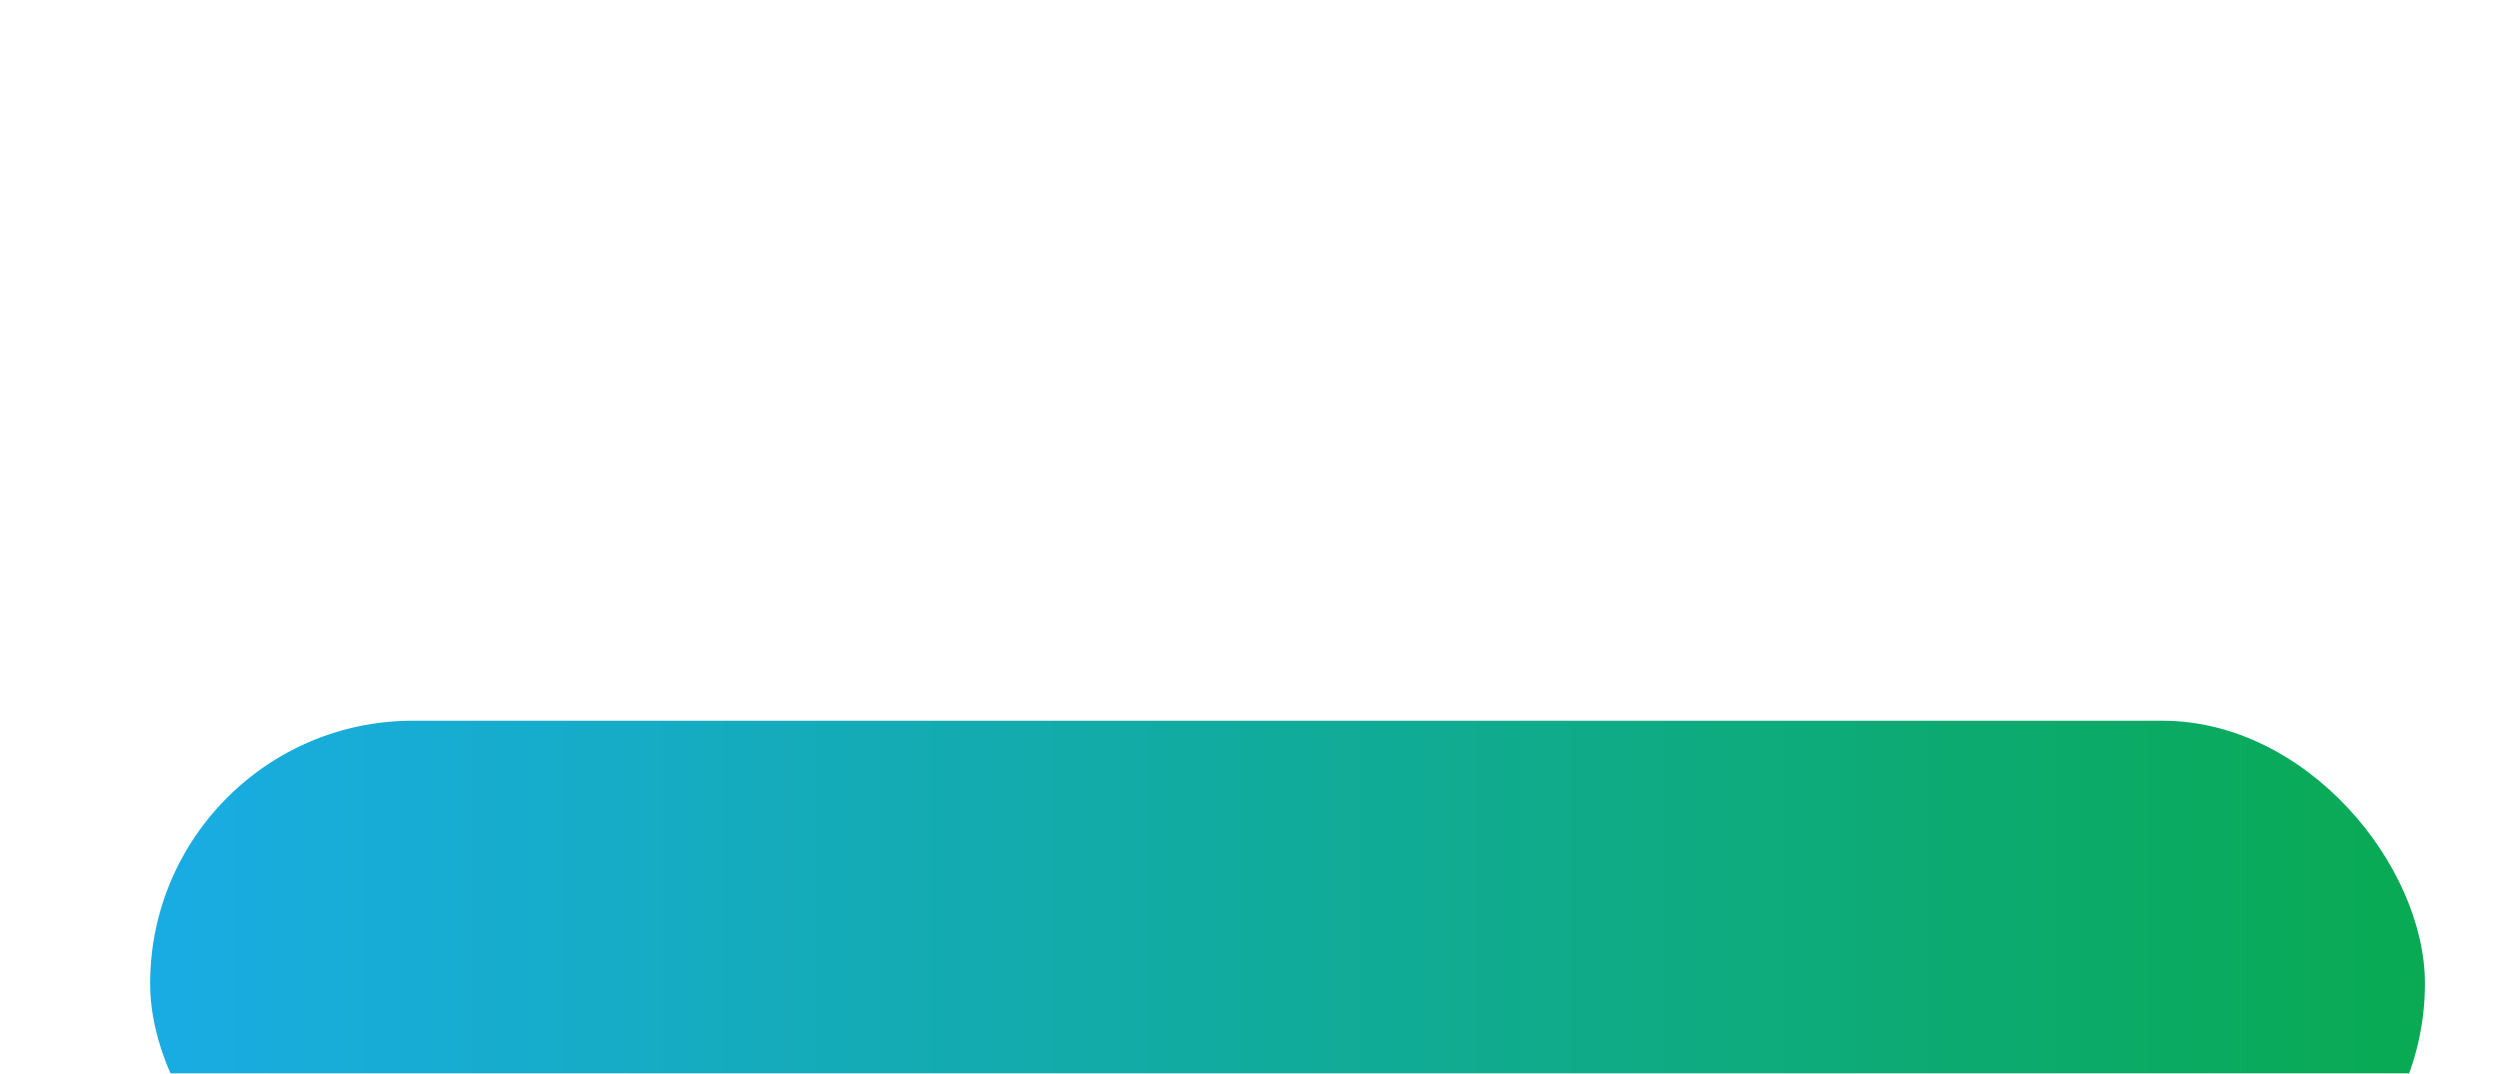 <svg width="333" height="143" viewBox="0 0 333 143" fill="none" xmlns="http://www.w3.org/2000/svg">
<g filter="url(#filter0_ddddd_75_524)">
<rect x="20" y="4" width="303" height="70" rx="35" fill="url(#paint0_linear_75_524)"/>
</g>
<path d="M76.038 46.18C75.452 46.18 74.992 46.02 74.658 45.7C74.338 45.367 74.178 44.893 74.178 44.28V33.8C74.178 33.187 74.338 32.72 74.658 32.4C74.992 32.067 75.472 31.9 76.098 31.9H82.758C83.238 31.9 83.598 32.02 83.838 32.26C84.078 32.5 84.198 32.847 84.198 33.3C84.198 33.767 84.078 34.127 83.838 34.38C83.598 34.62 83.238 34.74 82.758 34.74H77.858V37.58H82.318C82.785 37.58 83.138 37.7 83.378 37.94C83.632 38.18 83.758 38.527 83.758 38.98C83.758 39.447 83.632 39.8 83.378 40.04C83.138 40.28 82.785 40.4 82.318 40.4H77.858V44.28C77.858 45.547 77.252 46.18 76.038 46.18ZM85.385 46.18C84.972 46.18 84.625 46.087 84.345 45.9C84.065 45.7 83.892 45.433 83.825 45.1C83.759 44.753 83.819 44.367 84.005 43.94L88.985 33.22C89.225 32.7 89.519 32.32 89.865 32.08C90.225 31.84 90.632 31.72 91.085 31.72C91.539 31.72 91.932 31.84 92.265 32.08C92.612 32.32 92.912 32.7 93.165 33.22L98.145 43.94C98.359 44.367 98.432 44.753 98.365 45.1C98.312 45.447 98.145 45.713 97.865 45.9C97.599 46.087 97.265 46.18 96.865 46.18C96.332 46.18 95.919 46.06 95.625 45.82C95.345 45.58 95.092 45.193 94.865 44.66L93.785 42.12L95.185 43.14H86.945L88.365 42.12L87.285 44.66C87.045 45.193 86.799 45.58 86.545 45.82C86.292 46.06 85.905 46.18 85.385 46.18ZM91.045 35.74L88.725 41.28L88.165 40.32H93.985L93.425 41.28L91.085 35.74H91.045ZM106.748 46.22C105.188 46.22 103.848 45.92 102.728 45.32C101.608 44.72 100.748 43.873 100.148 42.78C99.561 41.687 99.268 40.407 99.268 38.94C99.268 37.847 99.434 36.853 99.768 35.96C100.114 35.067 100.608 34.3 101.248 33.66C101.901 33.02 102.688 32.533 103.608 32.2C104.541 31.853 105.588 31.68 106.748 31.68C107.361 31.68 107.994 31.753 108.648 31.9C109.314 32.033 109.901 32.24 110.408 32.52C110.781 32.72 111.041 32.973 111.188 33.28C111.334 33.587 111.381 33.9 111.328 34.22C111.288 34.54 111.174 34.827 110.988 35.08C110.801 35.333 110.561 35.507 110.268 35.6C109.974 35.68 109.654 35.633 109.308 35.46C108.908 35.273 108.508 35.133 108.108 35.04C107.721 34.933 107.314 34.88 106.888 34.88C106.061 34.88 105.368 35.04 104.808 35.36C104.261 35.667 103.848 36.12 103.568 36.72C103.288 37.32 103.148 38.06 103.148 38.94C103.148 39.82 103.288 40.567 103.568 41.18C103.848 41.78 104.261 42.24 104.808 42.56C105.368 42.867 106.061 43.02 106.888 43.02C107.234 43.02 107.608 42.98 108.008 42.9C108.408 42.807 108.801 42.667 109.188 42.48C109.588 42.307 109.941 42.26 110.248 42.34C110.568 42.42 110.821 42.58 111.008 42.82C111.208 43.06 111.334 43.34 111.388 43.66C111.441 43.967 111.394 44.273 111.248 44.58C111.114 44.887 110.874 45.133 110.528 45.32C110.061 45.6 109.481 45.82 108.788 45.98C108.108 46.14 107.428 46.22 106.748 46.22ZM106.268 49.96C106.001 49.96 105.721 49.94 105.428 49.9C105.134 49.873 104.861 49.827 104.608 49.76C104.341 49.68 104.154 49.547 104.048 49.36C103.954 49.187 103.928 49 103.968 48.8C104.008 48.6 104.114 48.447 104.288 48.34C104.461 48.233 104.674 48.22 104.928 48.3C105.114 48.353 105.281 48.387 105.428 48.4C105.588 48.427 105.741 48.44 105.888 48.44C106.234 48.44 106.481 48.407 106.628 48.34C106.788 48.273 106.868 48.167 106.868 48.02C106.868 47.9 106.814 47.807 106.708 47.74C106.601 47.687 106.414 47.66 106.148 47.66C106.068 47.66 105.981 47.66 105.888 47.66C105.808 47.673 105.721 47.693 105.628 47.72C105.548 47.733 105.468 47.733 105.388 47.72C105.321 47.707 105.254 47.667 105.188 47.6C105.134 47.533 105.094 47.453 105.068 47.36C105.054 47.28 105.054 47.173 105.068 47.04L105.268 45.6H106.968L106.728 47.14L105.908 46.8C106.054 46.733 106.208 46.687 106.368 46.66C106.541 46.633 106.694 46.62 106.828 46.62C107.454 46.62 107.941 46.753 108.288 47.02C108.634 47.287 108.808 47.66 108.808 48.14C108.808 48.7 108.568 49.14 108.088 49.46C107.621 49.793 107.014 49.96 106.268 49.96ZM113.823 46.18C113.409 46.18 113.063 46.087 112.783 45.9C112.503 45.7 112.329 45.433 112.263 45.1C112.196 44.753 112.256 44.367 112.443 43.94L117.423 33.22C117.663 32.7 117.956 32.32 118.303 32.08C118.663 31.84 119.069 31.72 119.523 31.72C119.976 31.72 120.369 31.84 120.703 32.08C121.049 32.32 121.349 32.7 121.603 33.22L126.583 43.94C126.796 44.367 126.869 44.753 126.803 45.1C126.749 45.447 126.583 45.713 126.303 45.9C126.036 46.087 125.703 46.18 125.303 46.18C124.769 46.18 124.356 46.06 124.063 45.82C123.783 45.58 123.529 45.193 123.303 44.66L122.223 42.12L123.623 43.14H115.383L116.803 42.12L115.723 44.66C115.483 45.193 115.236 45.58 114.983 45.82C114.729 46.06 114.343 46.18 113.823 46.18ZM119.483 35.74L117.163 41.28L116.603 40.32H122.423L121.863 41.28L119.523 35.74H119.483ZM139.379 46.22C138.846 46.22 138.286 46.18 137.699 46.1C137.126 46.033 136.579 45.927 136.059 45.78C135.539 45.633 135.073 45.46 134.659 45.26C134.299 45.087 134.046 44.86 133.899 44.58C133.753 44.287 133.699 43.98 133.739 43.66C133.779 43.34 133.893 43.06 134.079 42.82C134.266 42.567 134.513 42.4 134.819 42.32C135.126 42.227 135.473 42.267 135.859 42.44C136.366 42.68 136.939 42.867 137.579 43C138.219 43.133 138.819 43.2 139.379 43.2C140.259 43.2 140.873 43.087 141.219 42.86C141.579 42.62 141.759 42.327 141.759 41.98C141.759 41.673 141.633 41.427 141.379 41.24C141.139 41.053 140.706 40.893 140.079 40.76L137.739 40.26C136.459 39.993 135.506 39.527 134.879 38.86C134.253 38.193 133.939 37.333 133.939 36.28C133.939 35.587 134.079 34.96 134.359 34.4C134.653 33.827 135.059 33.34 135.579 32.94C136.113 32.54 136.739 32.233 137.459 32.02C138.193 31.793 139.006 31.68 139.899 31.68C140.593 31.68 141.293 31.76 141.999 31.92C142.719 32.067 143.339 32.293 143.859 32.6C144.166 32.76 144.386 32.98 144.519 33.26C144.653 33.54 144.706 33.833 144.679 34.14C144.653 34.433 144.546 34.693 144.359 34.92C144.186 35.147 143.946 35.3 143.639 35.38C143.346 35.447 142.993 35.393 142.579 35.22C142.193 35.047 141.753 34.92 141.259 34.84C140.779 34.747 140.313 34.7 139.859 34.7C139.366 34.7 138.946 34.76 138.599 34.88C138.253 34.987 137.986 35.147 137.799 35.36C137.626 35.573 137.539 35.82 137.539 36.1C137.539 36.38 137.653 36.62 137.879 36.82C138.119 37.007 138.553 37.167 139.179 37.3L141.499 37.8C142.793 38.08 143.759 38.54 144.399 39.18C145.039 39.82 145.359 40.653 145.359 41.68C145.359 42.373 145.219 43 144.939 43.56C144.659 44.12 144.259 44.6 143.739 45C143.219 45.387 142.593 45.687 141.859 45.9C141.126 46.113 140.299 46.22 139.379 46.22ZM153.407 46.22C152.38 46.22 151.473 46.093 150.687 45.84C149.9 45.573 149.233 45.18 148.687 44.66C148.153 44.14 147.747 43.493 147.467 42.72C147.2 41.933 147.067 41.027 147.067 40V33.58C147.067 32.967 147.227 32.507 147.547 32.2C147.867 31.88 148.32 31.72 148.907 31.72C149.507 31.72 149.96 31.88 150.267 32.2C150.587 32.507 150.747 32.967 150.747 33.58V40.04C150.747 41.067 150.973 41.84 151.427 42.36C151.88 42.88 152.54 43.14 153.407 43.14C154.26 43.14 154.913 42.88 155.367 42.36C155.82 41.84 156.047 41.067 156.047 40.04V33.58C156.047 32.967 156.2 32.507 156.507 32.2C156.827 31.88 157.28 31.72 157.867 31.72C158.453 31.72 158.9 31.88 159.207 32.2C159.513 32.507 159.667 32.967 159.667 33.58V40C159.667 41.373 159.427 42.527 158.947 43.46C158.48 44.38 157.78 45.073 156.847 45.54C155.913 45.993 154.767 46.22 153.407 46.22ZM162.69 46.18C162.277 46.18 161.93 46.087 161.65 45.9C161.37 45.7 161.197 45.433 161.13 45.1C161.063 44.753 161.123 44.367 161.31 43.94L166.29 33.22C166.53 32.7 166.823 32.32 167.17 32.08C167.53 31.84 167.937 31.72 168.39 31.72C168.843 31.72 169.237 31.84 169.57 32.08C169.917 32.32 170.217 32.7 170.47 33.22L175.45 43.94C175.663 44.367 175.737 44.753 175.67 45.1C175.617 45.447 175.45 45.713 175.17 45.9C174.903 46.087 174.57 46.18 174.17 46.18C173.637 46.18 173.223 46.06 172.93 45.82C172.65 45.58 172.397 45.193 172.17 44.66L171.09 42.12L172.49 43.14H164.25L165.67 42.12L164.59 44.66C164.35 45.193 164.103 45.58 163.85 45.82C163.597 46.06 163.21 46.18 162.69 46.18ZM168.35 35.74L166.03 41.28L165.47 40.32H171.29L170.73 41.28L168.39 35.74H168.35ZM190.127 46.22C188.567 46.22 187.227 45.92 186.107 45.32C184.987 44.72 184.127 43.873 183.527 42.78C182.94 41.687 182.647 40.407 182.647 38.94C182.647 37.847 182.813 36.853 183.147 35.96C183.493 35.067 183.987 34.3 184.627 33.66C185.28 33.02 186.067 32.533 186.987 32.2C187.92 31.853 188.967 31.68 190.127 31.68C190.74 31.68 191.373 31.753 192.027 31.9C192.693 32.033 193.28 32.24 193.787 32.52C194.16 32.72 194.42 32.973 194.567 33.28C194.713 33.587 194.76 33.9 194.707 34.22C194.667 34.54 194.553 34.827 194.367 35.08C194.18 35.333 193.94 35.507 193.647 35.6C193.353 35.68 193.033 35.633 192.687 35.46C192.287 35.273 191.887 35.133 191.487 35.04C191.1 34.933 190.693 34.88 190.267 34.88C189.44 34.88 188.747 35.04 188.187 35.36C187.64 35.667 187.227 36.12 186.947 36.72C186.667 37.32 186.527 38.06 186.527 38.94C186.527 39.82 186.667 40.567 186.947 41.18C187.227 41.78 187.64 42.24 188.187 42.56C188.747 42.867 189.44 43.02 190.267 43.02C190.613 43.02 190.987 42.98 191.387 42.9C191.787 42.807 192.18 42.667 192.567 42.48C192.967 42.307 193.32 42.26 193.627 42.34C193.947 42.42 194.2 42.58 194.387 42.82C194.587 43.06 194.713 43.34 194.767 43.66C194.82 43.967 194.773 44.273 194.627 44.58C194.493 44.887 194.253 45.133 193.907 45.32C193.44 45.6 192.86 45.82 192.167 45.98C191.487 46.14 190.807 46.22 190.127 46.22ZM203.107 46.22C201.681 46.22 200.427 45.92 199.347 45.32C198.267 44.707 197.427 43.853 196.827 42.76C196.241 41.667 195.947 40.393 195.947 38.94C195.947 37.847 196.114 36.853 196.447 35.96C196.794 35.067 197.281 34.3 197.907 33.66C198.547 33.02 199.307 32.533 200.187 32.2C201.067 31.853 202.041 31.68 203.107 31.68C204.534 31.68 205.781 31.98 206.847 32.58C207.927 33.18 208.767 34.027 209.367 35.12C209.967 36.2 210.267 37.473 210.267 38.94C210.267 40.033 210.094 41.027 209.747 41.92C209.414 42.813 208.927 43.587 208.287 44.24C207.661 44.88 206.907 45.373 206.027 45.72C205.147 46.053 204.174 46.22 203.107 46.22ZM203.107 43.14C203.814 43.14 204.414 42.973 204.907 42.64C205.401 42.307 205.781 41.827 206.047 41.2C206.314 40.573 206.447 39.82 206.447 38.94C206.447 37.62 206.154 36.593 205.567 35.86C204.981 35.127 204.161 34.76 203.107 34.76C202.414 34.76 201.814 34.927 201.307 35.26C200.814 35.58 200.434 36.053 200.167 36.68C199.901 37.293 199.767 38.047 199.767 38.94C199.767 40.26 200.061 41.293 200.647 42.04C201.234 42.773 202.054 43.14 203.107 43.14ZM216.78 46.18C216.193 46.18 215.74 46.02 215.42 45.7C215.1 45.367 214.94 44.907 214.94 44.32V34.9H211.8C211.307 34.9 210.927 34.773 210.66 34.52C210.407 34.253 210.28 33.88 210.28 33.4C210.28 32.907 210.407 32.533 210.66 32.28C210.927 32.027 211.307 31.9 211.8 31.9H221.76C222.253 31.9 222.627 32.027 222.88 32.28C223.147 32.533 223.28 32.907 223.28 33.4C223.28 33.88 223.147 34.253 222.88 34.52C222.627 34.773 222.253 34.9 221.76 34.9H218.62V44.32C218.62 44.907 218.467 45.367 218.16 45.7C217.853 46.02 217.393 46.18 216.78 46.18ZM223.569 46.18C223.156 46.18 222.809 46.087 222.529 45.9C222.249 45.7 222.076 45.433 222.009 45.1C221.942 44.753 222.002 44.367 222.189 43.94L227.169 33.22C227.409 32.7 227.702 32.32 228.049 32.08C228.409 31.84 228.816 31.72 229.269 31.72C229.722 31.72 230.116 31.84 230.449 32.08C230.796 32.32 231.096 32.7 231.349 33.22L236.329 43.94C236.542 44.367 236.616 44.753 236.549 45.1C236.496 45.447 236.329 45.713 236.049 45.9C235.782 46.087 235.449 46.18 235.049 46.18C234.516 46.18 234.102 46.06 233.809 45.82C233.529 45.58 233.276 45.193 233.049 44.66L231.969 42.12L233.369 43.14H225.129L226.549 42.12L225.469 44.66C225.229 45.193 224.982 45.58 224.729 45.82C224.476 46.06 224.089 46.18 223.569 46.18ZM229.229 35.74L226.909 41.28L226.349 40.32H232.169L231.609 41.28L229.269 35.74H229.229ZM244.931 46.22C243.371 46.22 242.031 45.92 240.911 45.32C239.791 44.72 238.931 43.873 238.331 42.78C237.745 41.687 237.451 40.407 237.451 38.94C237.451 37.847 237.618 36.853 237.951 35.96C238.298 35.067 238.791 34.3 239.431 33.66C240.085 33.02 240.871 32.533 241.791 32.2C242.725 31.853 243.771 31.68 244.931 31.68C245.545 31.68 246.178 31.753 246.831 31.9C247.498 32.033 248.085 32.24 248.591 32.52C248.965 32.72 249.225 32.973 249.371 33.28C249.518 33.587 249.565 33.9 249.511 34.22C249.471 34.54 249.358 34.827 249.171 35.08C248.985 35.333 248.745 35.507 248.451 35.6C248.158 35.68 247.838 35.633 247.491 35.46C247.091 35.273 246.691 35.133 246.291 35.04C245.905 34.933 245.498 34.88 245.071 34.88C244.245 34.88 243.551 35.04 242.991 35.36C242.445 35.667 242.031 36.12 241.751 36.72C241.471 37.32 241.331 38.06 241.331 38.94C241.331 39.82 241.471 40.567 241.751 41.18C242.031 41.78 242.445 42.24 242.991 42.56C243.551 42.867 244.245 43.02 245.071 43.02C245.418 43.02 245.791 42.98 246.191 42.9C246.591 42.807 246.985 42.667 247.371 42.48C247.771 42.307 248.125 42.26 248.431 42.34C248.751 42.42 249.005 42.58 249.191 42.82C249.391 43.06 249.518 43.34 249.571 43.66C249.625 43.967 249.578 44.273 249.431 44.58C249.298 44.887 249.058 45.133 248.711 45.32C248.245 45.6 247.665 45.82 246.971 45.98C246.291 46.14 245.611 46.22 244.931 46.22ZM244.451 49.96C244.185 49.96 243.905 49.94 243.611 49.9C243.318 49.873 243.045 49.827 242.791 49.76C242.525 49.68 242.338 49.547 242.231 49.36C242.138 49.187 242.111 49 242.151 48.8C242.191 48.6 242.298 48.447 242.471 48.34C242.645 48.233 242.858 48.22 243.111 48.3C243.298 48.353 243.465 48.387 243.611 48.4C243.771 48.427 243.925 48.44 244.071 48.44C244.418 48.44 244.665 48.407 244.811 48.34C244.971 48.273 245.051 48.167 245.051 48.02C245.051 47.9 244.998 47.807 244.891 47.74C244.785 47.687 244.598 47.66 244.331 47.66C244.251 47.66 244.165 47.66 244.071 47.66C243.991 47.673 243.905 47.693 243.811 47.72C243.731 47.733 243.651 47.733 243.571 47.72C243.505 47.707 243.438 47.667 243.371 47.6C243.318 47.533 243.278 47.453 243.251 47.36C243.238 47.28 243.238 47.173 243.251 47.04L243.451 45.6H245.151L244.911 47.14L244.091 46.8C244.238 46.733 244.391 46.687 244.551 46.66C244.725 46.633 244.878 46.62 245.011 46.62C245.638 46.62 246.125 46.753 246.471 47.02C246.818 47.287 246.991 47.66 246.991 48.14C246.991 48.7 246.751 49.14 246.271 49.46C245.805 49.793 245.198 49.96 244.451 49.96ZM252.006 46.18C251.593 46.18 251.246 46.087 250.966 45.9C250.686 45.7 250.513 45.433 250.446 45.1C250.38 44.753 250.44 44.367 250.626 43.94L255.606 33.22C255.846 32.7 256.14 32.32 256.486 32.08C256.846 31.84 257.253 31.72 257.706 31.72C258.16 31.72 258.553 31.84 258.886 32.08C259.233 32.32 259.533 32.7 259.786 33.22L264.766 43.94C264.98 44.367 265.053 44.753 264.986 45.1C264.933 45.447 264.766 45.713 264.486 45.9C264.22 46.087 263.886 46.18 263.486 46.18C262.953 46.18 262.54 46.06 262.246 45.82C261.966 45.58 261.713 45.193 261.486 44.66L260.406 42.12L261.806 43.14H253.566L254.986 42.12L253.906 44.66C253.666 45.193 253.42 45.58 253.166 45.82C252.913 46.06 252.526 46.18 252.006 46.18ZM257.666 35.74L255.346 41.28L254.786 40.32H260.606L260.046 41.28L257.706 35.74H257.666ZM253.766 30.88C253.486 30.853 253.266 30.76 253.106 30.6C252.96 30.44 252.92 30.213 252.986 29.92C253.16 29.107 253.513 28.487 254.046 28.06C254.58 27.62 255.2 27.4 255.906 27.4C256.293 27.4 256.646 27.453 256.966 27.56C257.286 27.667 257.593 27.793 257.886 27.94C258.18 28.087 258.46 28.213 258.726 28.32C258.993 28.427 259.26 28.48 259.526 28.48C259.793 28.48 260.02 28.427 260.206 28.32C260.393 28.213 260.533 28.067 260.626 27.88C260.76 27.667 260.893 27.5 261.026 27.38C261.173 27.26 261.366 27.213 261.606 27.24C261.886 27.253 262.1 27.347 262.246 27.52C262.406 27.68 262.453 27.907 262.386 28.2C262.213 29.013 261.86 29.633 261.326 30.06C260.806 30.487 260.186 30.7 259.466 30.7C259.093 30.7 258.74 30.647 258.406 30.54C258.086 30.433 257.78 30.313 257.486 30.18C257.193 30.033 256.913 29.907 256.646 29.8C256.38 29.693 256.113 29.64 255.846 29.64C255.593 29.64 255.366 29.693 255.166 29.8C254.98 29.907 254.84 30.047 254.746 30.22C254.613 30.433 254.473 30.6 254.326 30.72C254.193 30.84 254.006 30.893 253.766 30.88ZM273.049 46.22C271.622 46.22 270.369 45.92 269.289 45.32C268.209 44.707 267.369 43.853 266.769 42.76C266.182 41.667 265.889 40.393 265.889 38.94C265.889 37.847 266.055 36.853 266.389 35.96C266.735 35.067 267.222 34.3 267.849 33.66C268.489 33.02 269.249 32.533 270.129 32.2C271.009 31.853 271.982 31.68 273.049 31.68C274.475 31.68 275.722 31.98 276.789 32.58C277.869 33.18 278.709 34.027 279.309 35.12C279.909 36.2 280.209 37.473 280.209 38.94C280.209 40.033 280.035 41.027 279.689 41.92C279.355 42.813 278.869 43.587 278.229 44.24C277.602 44.88 276.849 45.373 275.969 45.72C275.089 46.053 274.115 46.22 273.049 46.22ZM273.049 43.14C273.755 43.14 274.355 42.973 274.849 42.64C275.342 42.307 275.722 41.827 275.989 41.2C276.255 40.573 276.389 39.82 276.389 38.94C276.389 37.62 276.095 36.593 275.509 35.86C274.922 35.127 274.102 34.76 273.049 34.76C272.355 34.76 271.755 34.927 271.249 35.26C270.755 35.58 270.375 36.053 270.109 36.68C269.842 37.293 269.709 38.047 269.709 38.94C269.709 40.26 270.002 41.293 270.589 42.04C271.175 42.773 271.995 43.14 273.049 43.14Z" fill="white"/>
<defs>
<filter id="filter0_ddddd_75_524" x="0" y="0" width="343" height="143" filterUnits="userSpaceOnUse" color-interpolation-filters="sRGB">
<feFlood flood-opacity="0" result="BackgroundImageFix"/>
<feColorMatrix in="SourceAlpha" type="matrix" values="0 0 0 0 0 0 0 0 0 0 0 0 0 0 0 0 0 0 127 0" result="hardAlpha"/>
<feOffset/>
<feColorMatrix type="matrix" values="0 0 0 0 0 0 0 0 0 0 0 0 0 0 0 0 0 0 0.1 0"/>
<feBlend mode="normal" in2="BackgroundImageFix" result="effect1_dropShadow_75_524"/>
<feColorMatrix in="SourceAlpha" type="matrix" values="0 0 0 0 0 0 0 0 0 0 0 0 0 0 0 0 0 0 127 0" result="hardAlpha"/>
<feOffset dy="3"/>
<feGaussianBlur stdDeviation="3.5"/>
<feColorMatrix type="matrix" values="0 0 0 0 0 0 0 0 0 0 0 0 0 0 0 0 0 0 0.1 0"/>
<feBlend mode="normal" in2="effect1_dropShadow_75_524" result="effect2_dropShadow_75_524"/>
<feColorMatrix in="SourceAlpha" type="matrix" values="0 0 0 0 0 0 0 0 0 0 0 0 0 0 0 0 0 0 127 0" result="hardAlpha"/>
<feOffset dy="12"/>
<feGaussianBlur stdDeviation="6"/>
<feColorMatrix type="matrix" values="0 0 0 0 0 0 0 0 0 0 0 0 0 0 0 0 0 0 0.09 0"/>
<feBlend mode="normal" in2="effect2_dropShadow_75_524" result="effect3_dropShadow_75_524"/>
<feColorMatrix in="SourceAlpha" type="matrix" values="0 0 0 0 0 0 0 0 0 0 0 0 0 0 0 0 0 0 127 0" result="hardAlpha"/>
<feOffset dy="28"/>
<feGaussianBlur stdDeviation="8.5"/>
<feColorMatrix type="matrix" values="0 0 0 0 0 0 0 0 0 0 0 0 0 0 0 0 0 0 0.05 0"/>
<feBlend mode="normal" in2="effect3_dropShadow_75_524" result="effect4_dropShadow_75_524"/>
<feColorMatrix in="SourceAlpha" type="matrix" values="0 0 0 0 0 0 0 0 0 0 0 0 0 0 0 0 0 0 127 0" result="hardAlpha"/>
<feOffset dy="49"/>
<feGaussianBlur stdDeviation="10"/>
<feColorMatrix type="matrix" values="0 0 0 0 0 0 0 0 0 0 0 0 0 0 0 0 0 0 0.01 0"/>
<feBlend mode="normal" in2="effect4_dropShadow_75_524" result="effect5_dropShadow_75_524"/>
<feBlend mode="normal" in="SourceGraphic" in2="effect5_dropShadow_75_524" result="shape"/>
</filter>
<linearGradient id="paint0_linear_75_524" x1="323" y1="38.632" x2="20" y2="38.632" gradientUnits="userSpaceOnUse">
<stop stop-color="#09AA53"/>
<stop offset="1" stop-color="#19ACE4"/>
</linearGradient>
</defs>
</svg>
